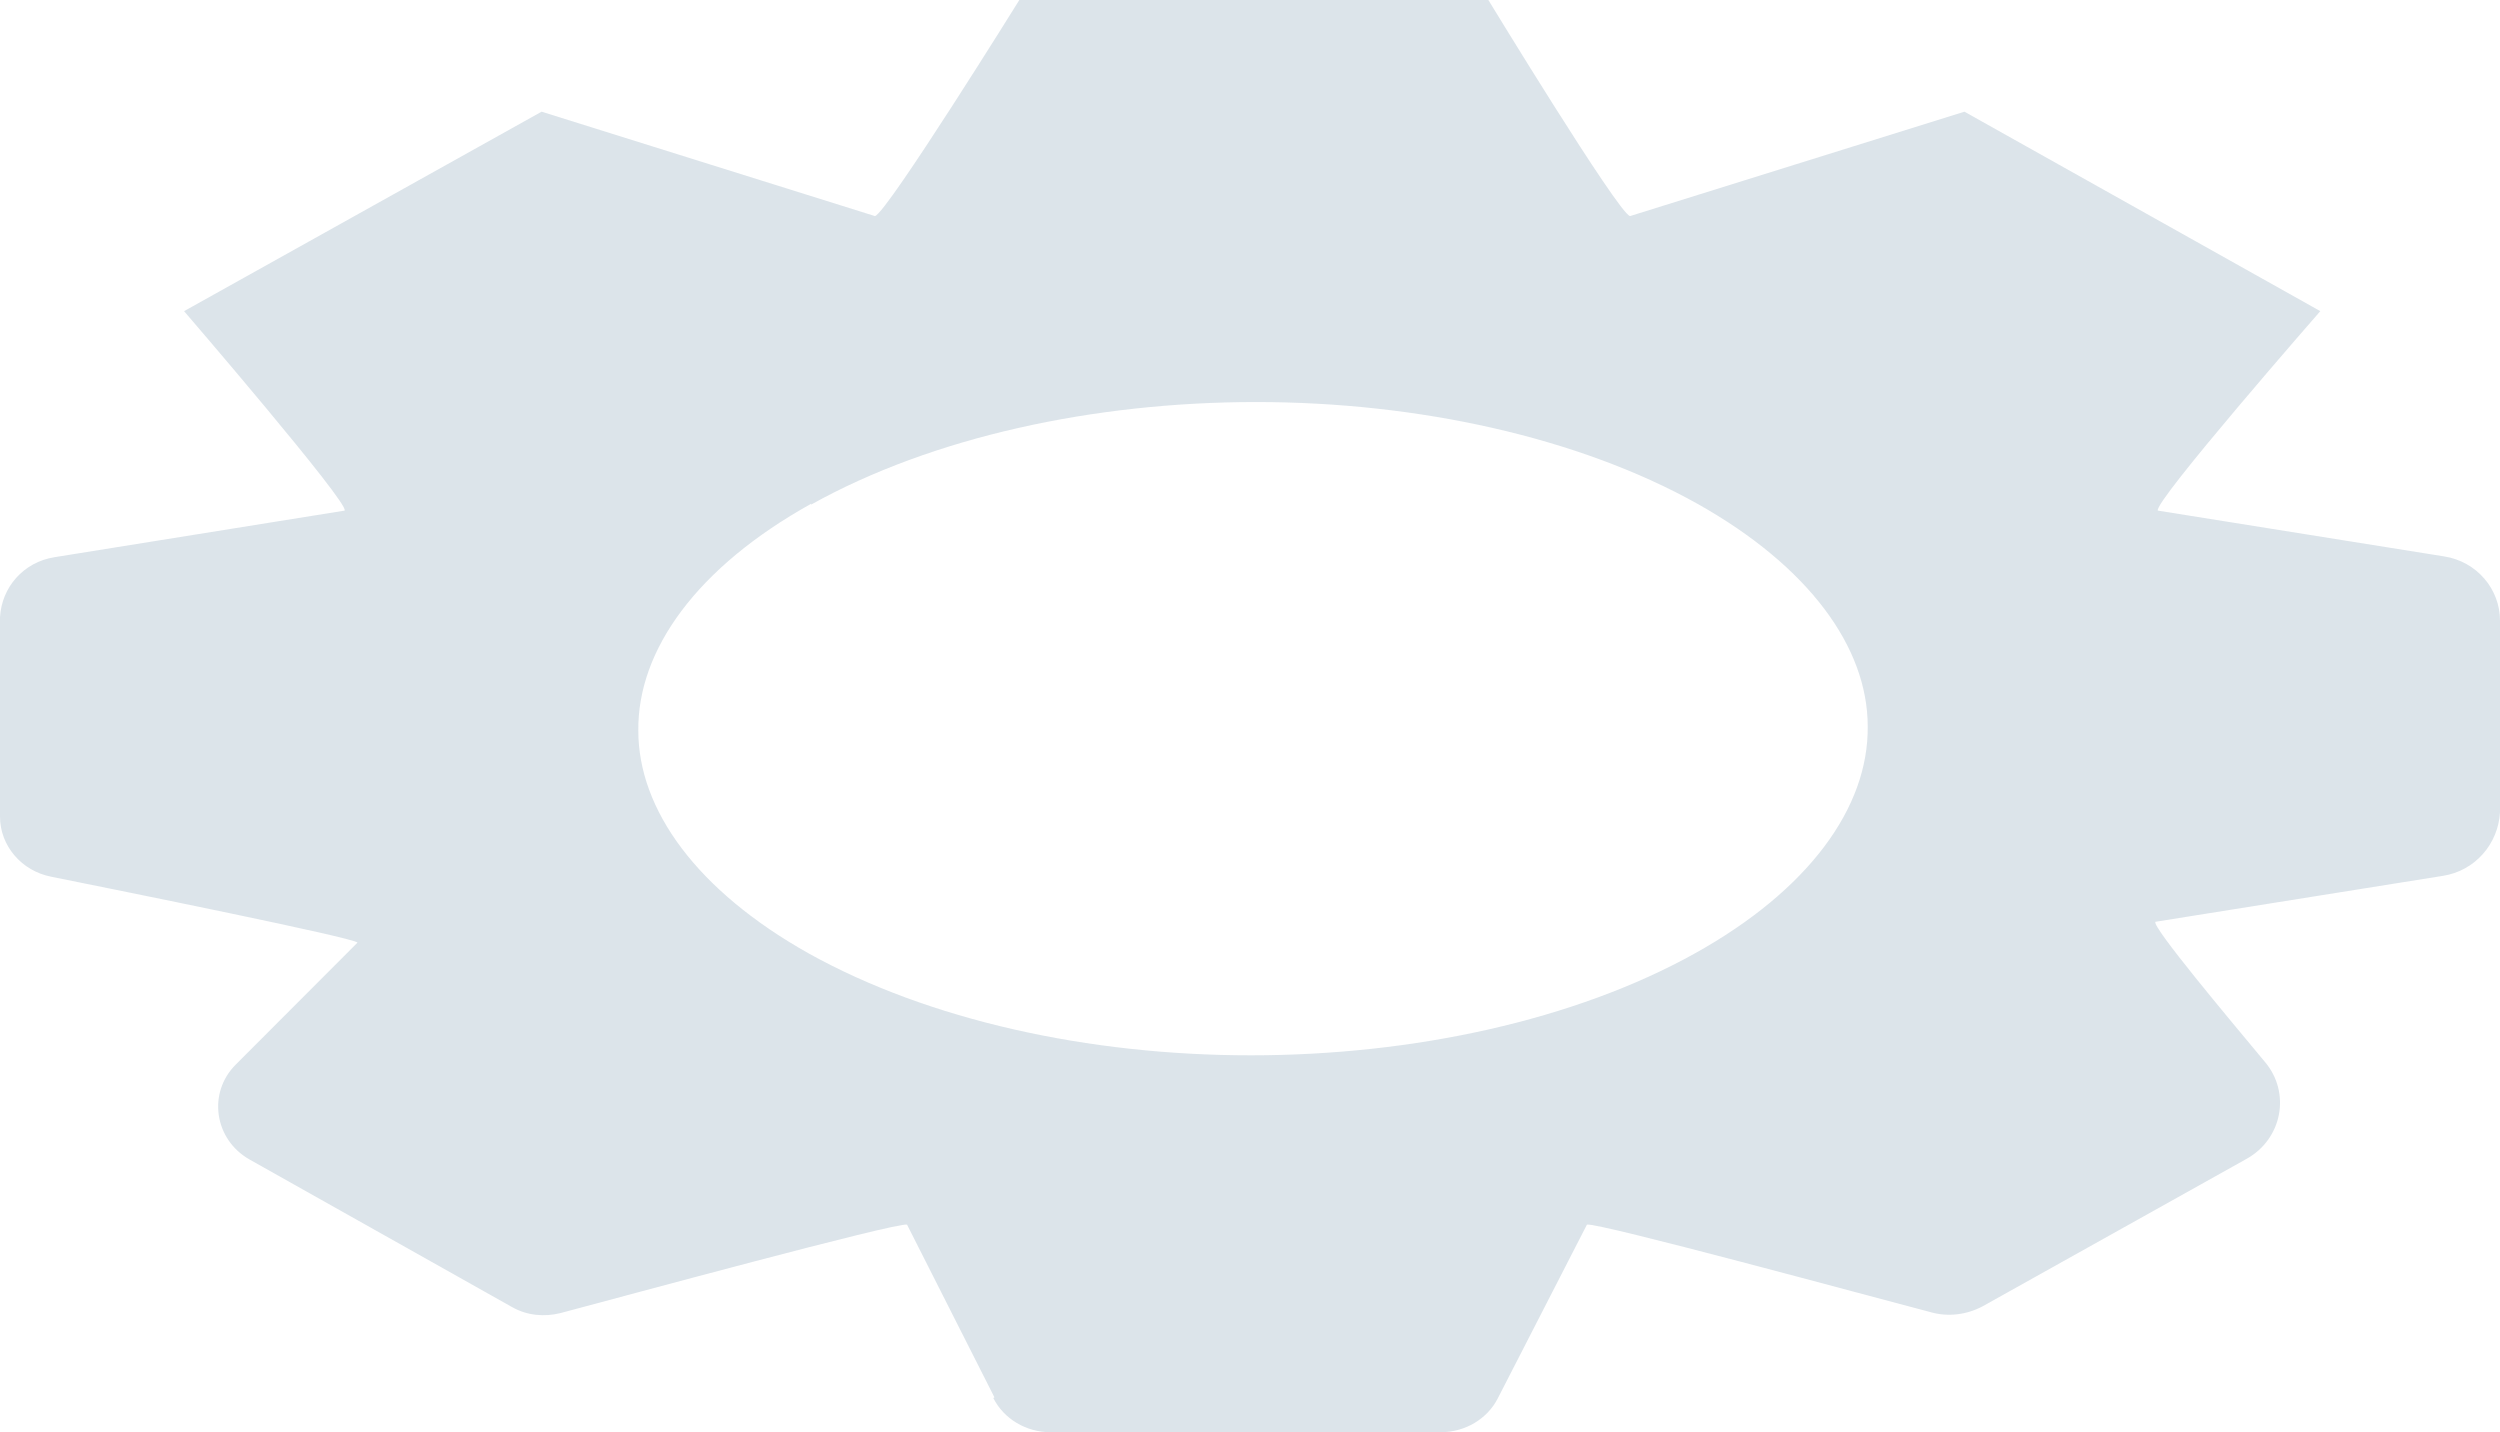 <?xml version="1.0" encoding="utf-8"?>
<svg xmlns="http://www.w3.org/2000/svg" fill="none" height="100%" overflow="visible" preserveAspectRatio="none" style="display: block;" viewBox="0 0 12.02 6.886" width="100%">
<path d="M3.9 2.422C3.352 2.727 3.065 3.124 3.069 3.513C3.069 3.894 3.352 4.283 3.888 4.584C4.465 4.905 5.233 5.074 6.014 5.074C6.795 5.074 7.572 4.905 8.149 4.584C8.697 4.279 8.984 3.882 8.98 3.493C8.98 3.112 8.697 2.723 8.161 2.422C7.588 2.102 6.816 1.933 6.039 1.933C5.258 1.933 4.481 2.102 3.9 2.426V2.422ZM4.781 6.718L4.361 5.888C4.311 5.876 2.982 6.237 2.696 6.313C2.617 6.333 2.534 6.325 2.463 6.285L1.2 5.575C1.03 5.479 0.997 5.254 1.134 5.118L1.719 4.532C1.699 4.508 0.602 4.287 0.245 4.215C0.104 4.187 0 4.067 0 3.926V2.968C0.008 2.824 0.112 2.703 0.262 2.679L1.657 2.455C1.682 2.422 0.885 1.496 0.885 1.496L2.604 0.537L4.207 1.039C4.265 1.023 4.901 0 4.901 0H7.156C7.156 0 7.779 1.023 7.837 1.039L9.445 0.537L11.156 1.496C11.156 1.496 10.35 2.418 10.375 2.455L11.75 2.675C11.908 2.699 12.02 2.832 12.02 2.984V3.906C12.011 4.059 11.899 4.187 11.746 4.211L10.363 4.432C10.346 4.456 10.716 4.897 10.89 5.106C11.015 5.254 10.973 5.475 10.803 5.571L9.532 6.281C9.457 6.321 9.366 6.333 9.283 6.309C8.992 6.233 7.68 5.876 7.63 5.888L7.202 6.722C7.152 6.822 7.044 6.886 6.928 6.886H5.05C4.934 6.886 4.826 6.822 4.776 6.722L4.781 6.718Z" fill="#CDD9E1" id="Vector" opacity="0.71"/>
</svg>